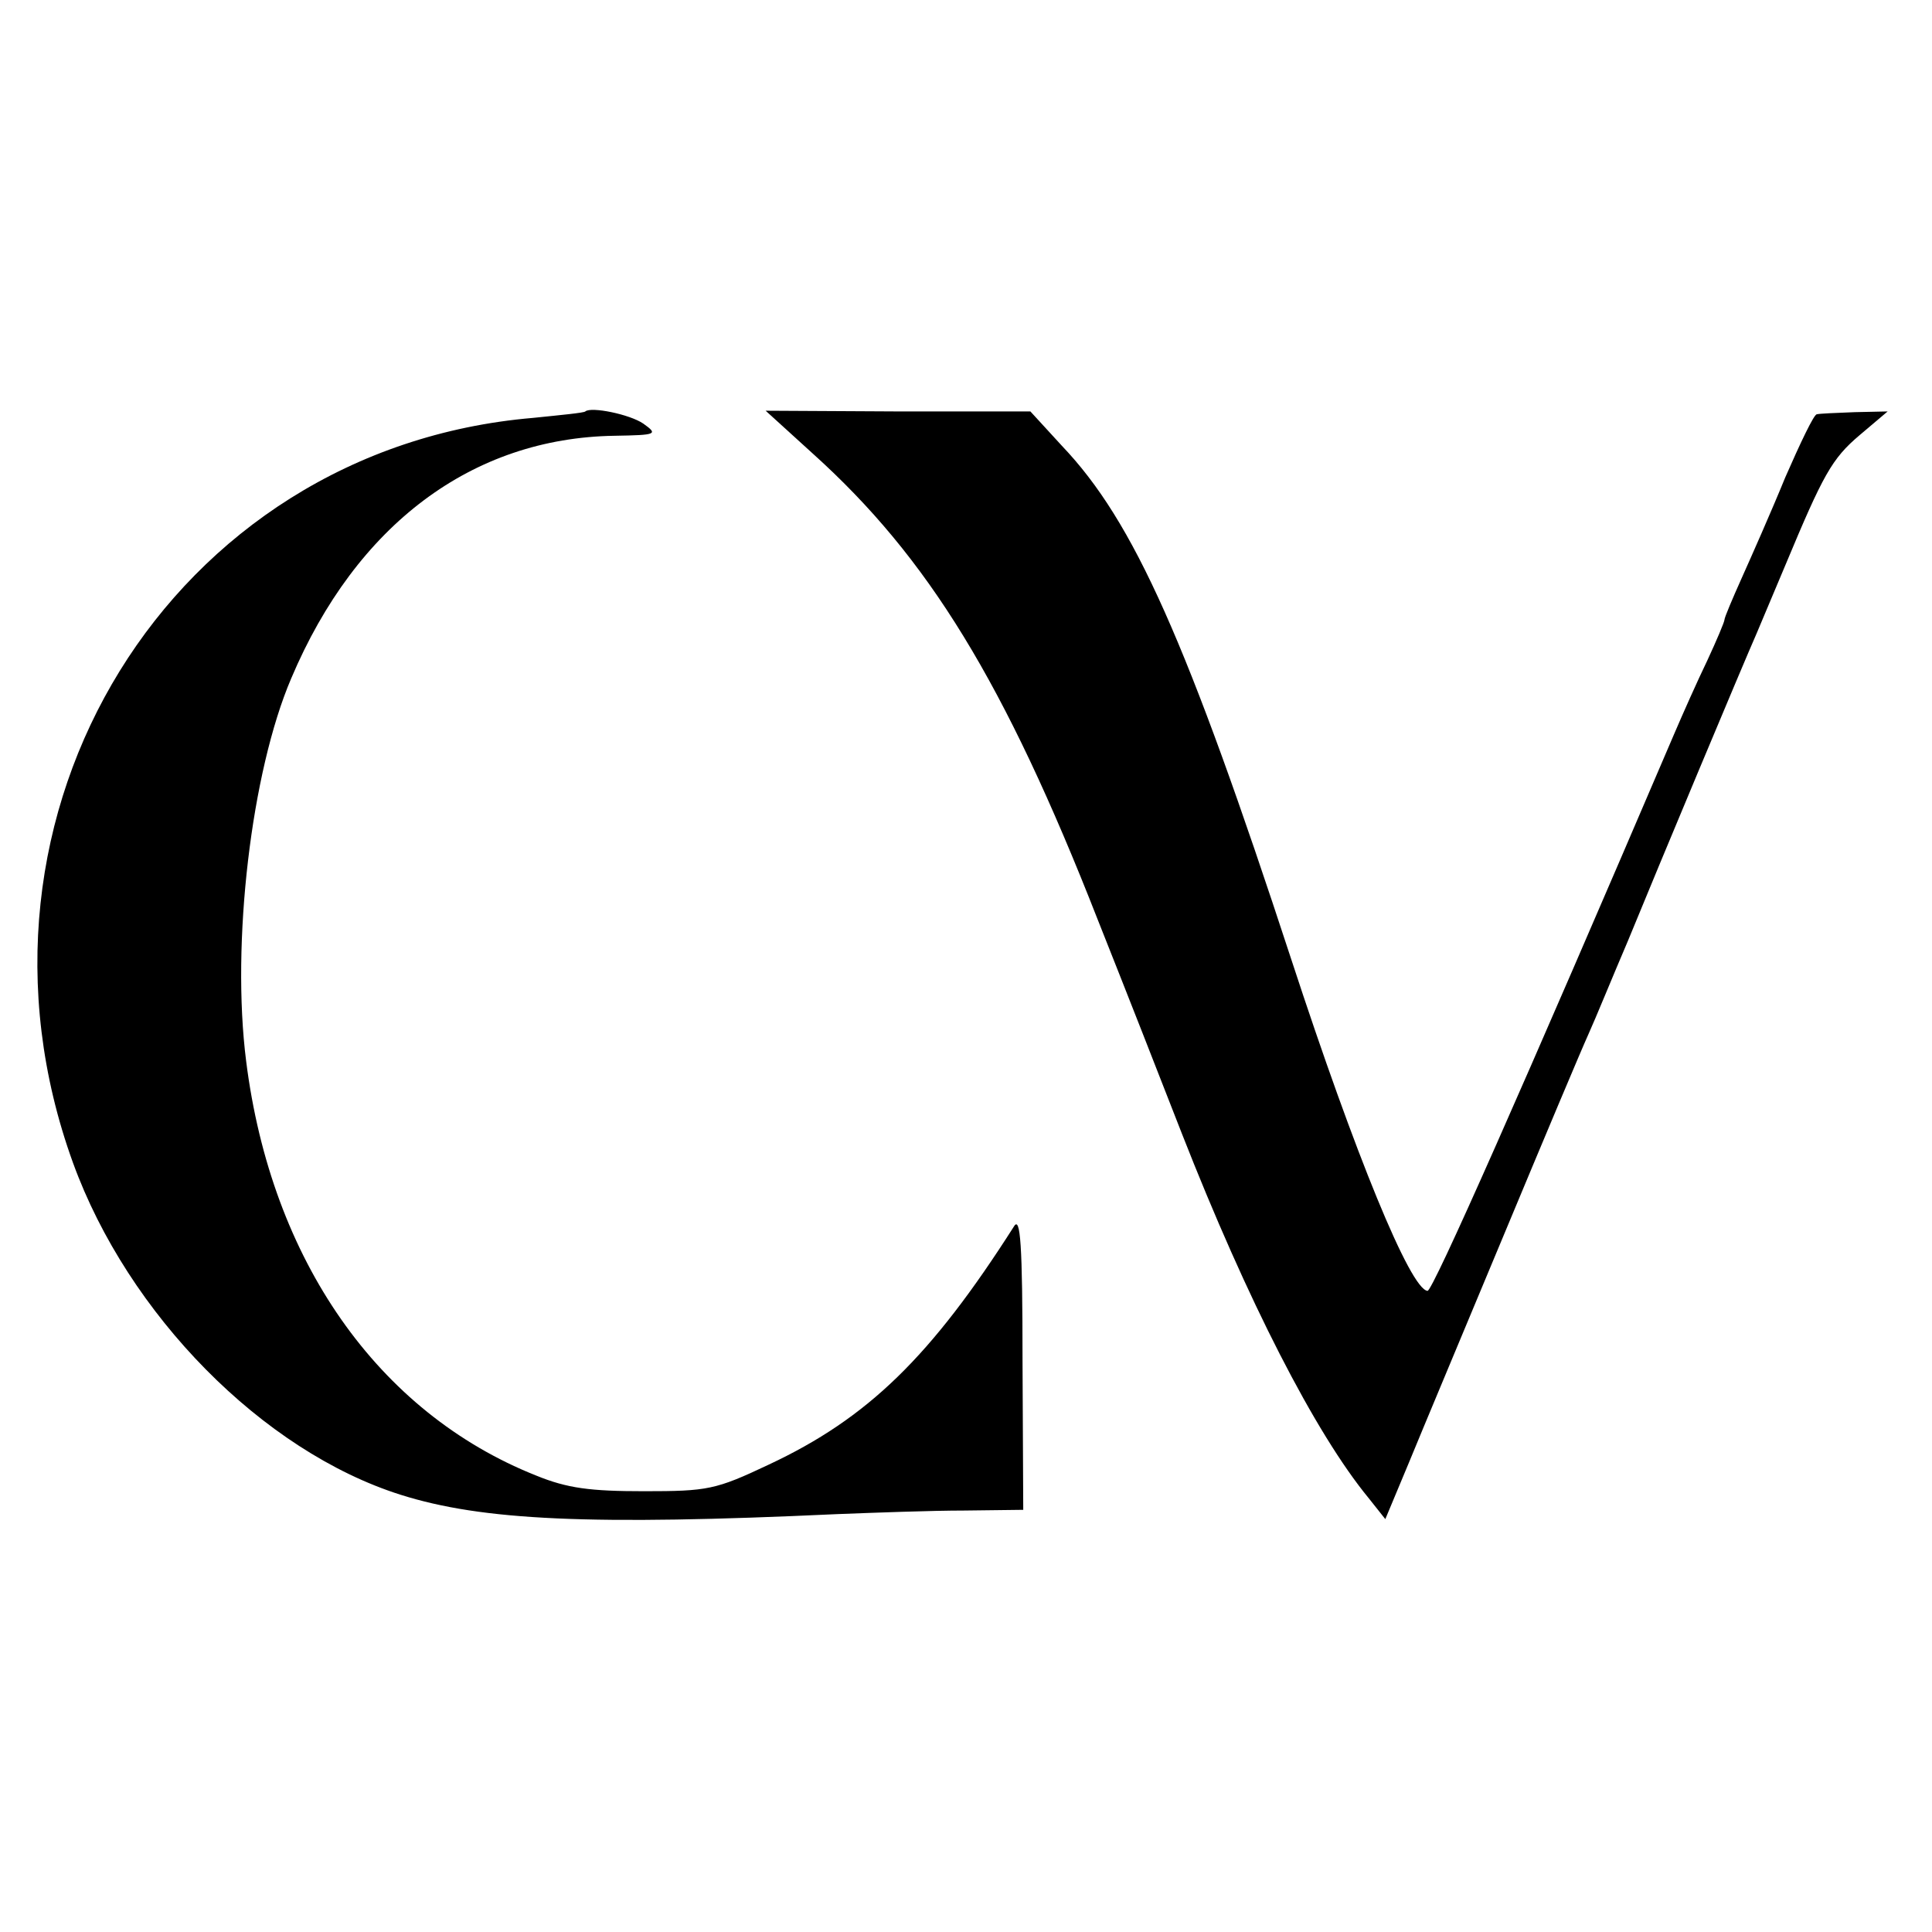 <?xml version="1.0" standalone="no"?>
<!DOCTYPE svg PUBLIC "-//W3C//DTD SVG 20010904//EN"
 "http://www.w3.org/TR/2001/REC-SVG-20010904/DTD/svg10.dtd">
<svg version="1.0" xmlns="http://www.w3.org/2000/svg"
 width="270pt" height="270pt" viewBox="0 0 270 270"
 preserveAspectRatio="xMidYMid meet">
<g transform="translate(0,270) scale(0.1,-0.1)"
fill="#000000" stroke="none">
<path d="M818 2125 c-2 -2 -34 -5 -73 -9 -506 -43 -820 -553 -643 -1041 77
-212 265 -403 458 -464 114 -36 265 -43 610 -27 52 2 132 5 178 5 l82 1 -1
208 c0 164 -3 203 -12 188 -116 -182 -204 -268 -343 -333 -74 -35 -85 -37
-174 -37 -75 0 -107 4 -151 22 -221 88 -370 301 -405 579 -21 165 7 404 63
535 91 215 253 336 452 339 59 1 61 2 40 17 -19 13 -73 24 -81 17z"/>
<path d="M1136 2066 c161 -145 268 -319 398 -651 37 -93 90 -228 118 -300 91
-232 186 -418 261 -509 l23 -29 33 79 c18 44 78 187 133 319 55 132 108 258
118 280 10 22 34 81 55 130 43 105 161 387 180 430 7 17 25 59 40 95 53 127
65 149 104 182 l39 33 -46 -1 c-26 -1 -50 -2 -53 -3 -4 0 -23 -40 -44 -88 -20
-49 -48 -112 -61 -141 -13 -29 -24 -55 -24 -58 0 -3 -11 -29 -24 -57 -14 -29
-34 -74 -46 -102 -211 -493 -338 -780 -345 -779 -24 2 -101 190 -190 462 -146
446 -220 613 -321 719 l-44 48 -185 0 -185 1 66 -60z"/>
</g>
</svg>
